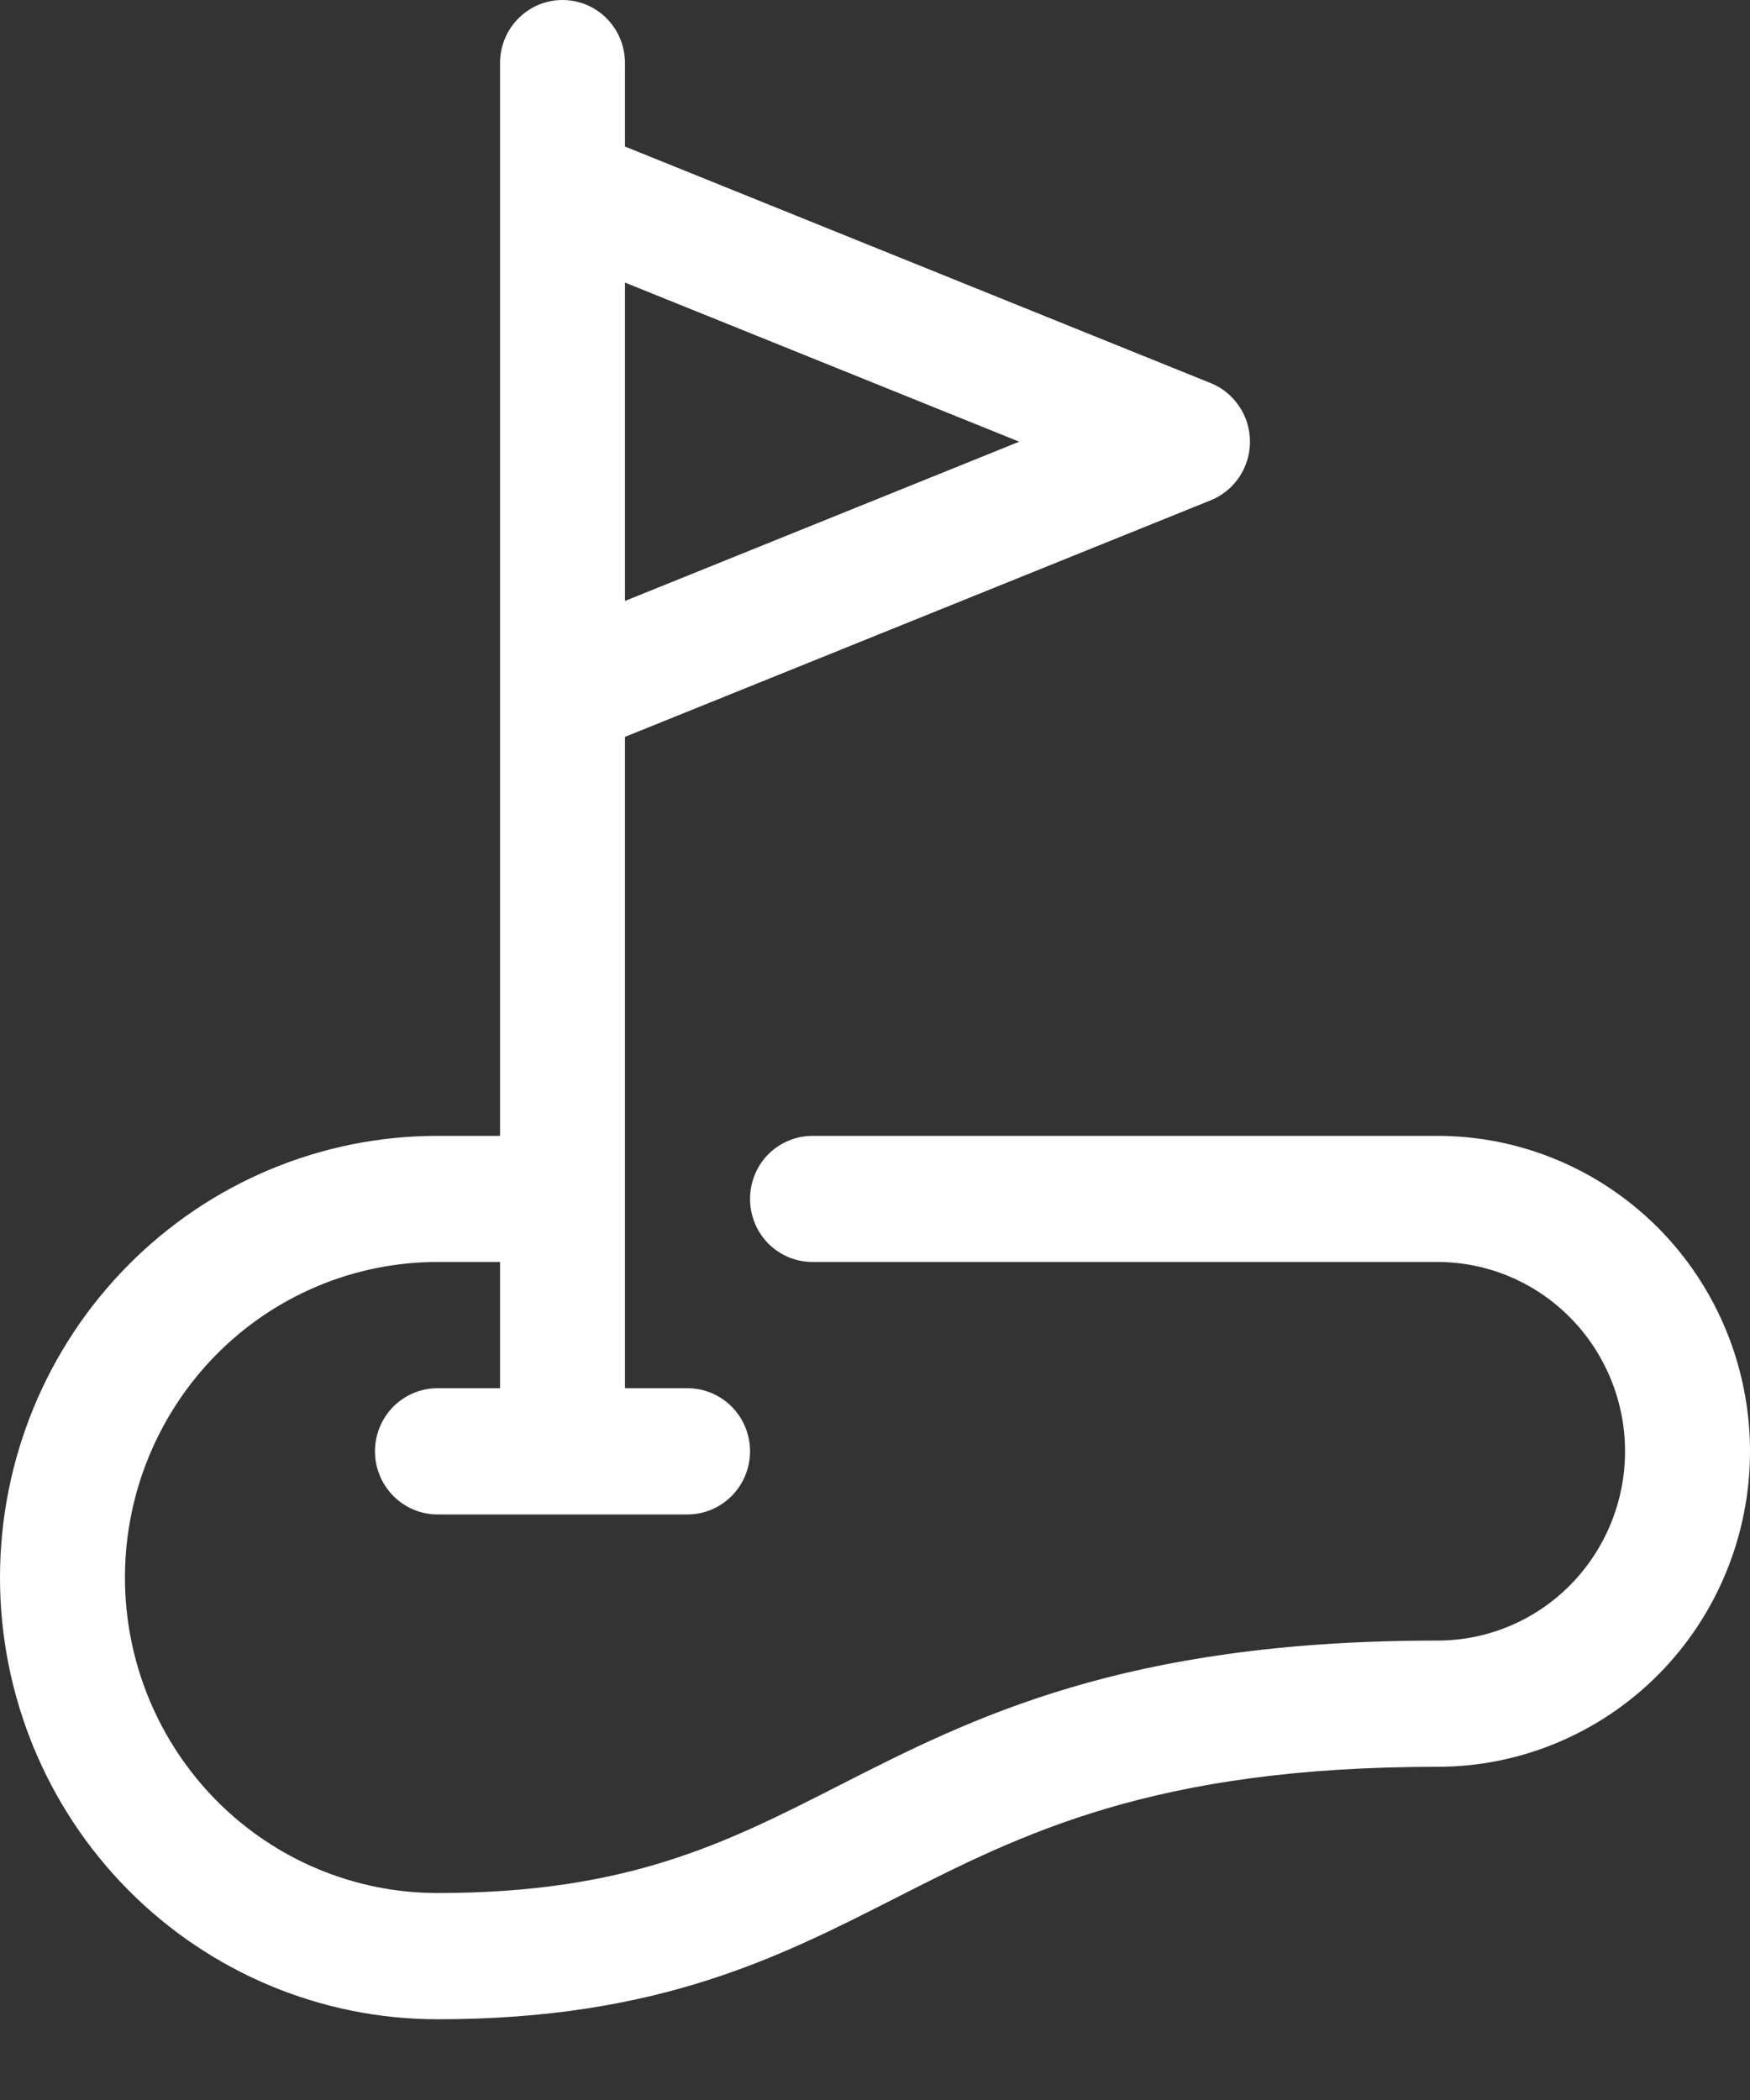 <svg width="15" height="18" viewBox="0 0 15 18" fill="none" xmlns="http://www.w3.org/2000/svg">
<rect x="0" y="0" width="15" height="18" fill="#333333" stroke="none"/>
<path d="M12.321 9.736H6.964C6.822 9.736 6.686 9.793 6.585 9.894C6.485 9.995 6.429 10.133 6.429 10.276C6.429 10.42 6.485 10.557 6.585 10.659C6.686 10.76 6.822 10.817 6.964 10.817H12.321C12.748 10.817 13.156 10.988 13.458 11.293C13.759 11.597 13.929 12.01 13.929 12.44C13.929 12.87 13.759 13.283 13.458 13.587C13.156 13.892 12.748 14.062 12.321 14.062C9.632 14.062 8.336 14.722 7.194 15.303C6.221 15.799 5.382 16.226 3.75 16.226C3.04 16.226 2.358 15.941 1.856 15.434C1.354 14.927 1.071 14.239 1.071 13.522C1.071 12.804 1.354 12.117 1.856 11.609C2.358 11.102 3.04 10.817 3.75 10.817H4.286V11.899H3.75C3.608 11.899 3.472 11.956 3.371 12.057C3.271 12.159 3.214 12.296 3.214 12.44C3.214 12.583 3.271 12.721 3.371 12.822C3.472 12.924 3.608 12.981 3.75 12.981H5.893C6.035 12.981 6.171 12.924 6.272 12.822C6.372 12.721 6.429 12.583 6.429 12.44C6.429 12.296 6.372 12.159 6.272 12.057C6.171 11.956 6.035 11.899 5.893 11.899H5.357V6.316L10.378 4.288C10.477 4.248 10.562 4.179 10.622 4.089C10.682 4 10.714 3.894 10.714 3.786C10.714 3.678 10.682 3.572 10.622 3.483C10.562 3.393 10.477 3.324 10.378 3.284L5.357 1.256V0.541C5.357 0.397 5.301 0.26 5.2 0.158C5.1 0.057 4.964 0 4.821 0C4.679 0 4.543 0.057 4.443 0.158C4.342 0.26 4.286 0.397 4.286 0.541V1.633V5.938V9.736H3.75C2.755 9.736 1.802 10.134 1.098 10.845C0.395 11.555 0 12.518 0 13.522C0 14.526 0.395 15.489 1.098 16.199C1.802 16.909 2.755 17.308 3.75 17.308C5.635 17.308 6.672 16.78 7.674 16.27C8.763 15.716 9.887 15.144 12.321 15.144C13.032 15.144 13.713 14.859 14.216 14.352C14.718 13.845 15 13.157 15 12.44C15 11.723 14.718 11.035 14.216 10.528C13.713 10.021 13.032 9.736 12.321 9.736V9.736ZM8.736 3.786L5.357 5.151V2.422L8.736 3.786Z" fill="white"/>
</svg>
